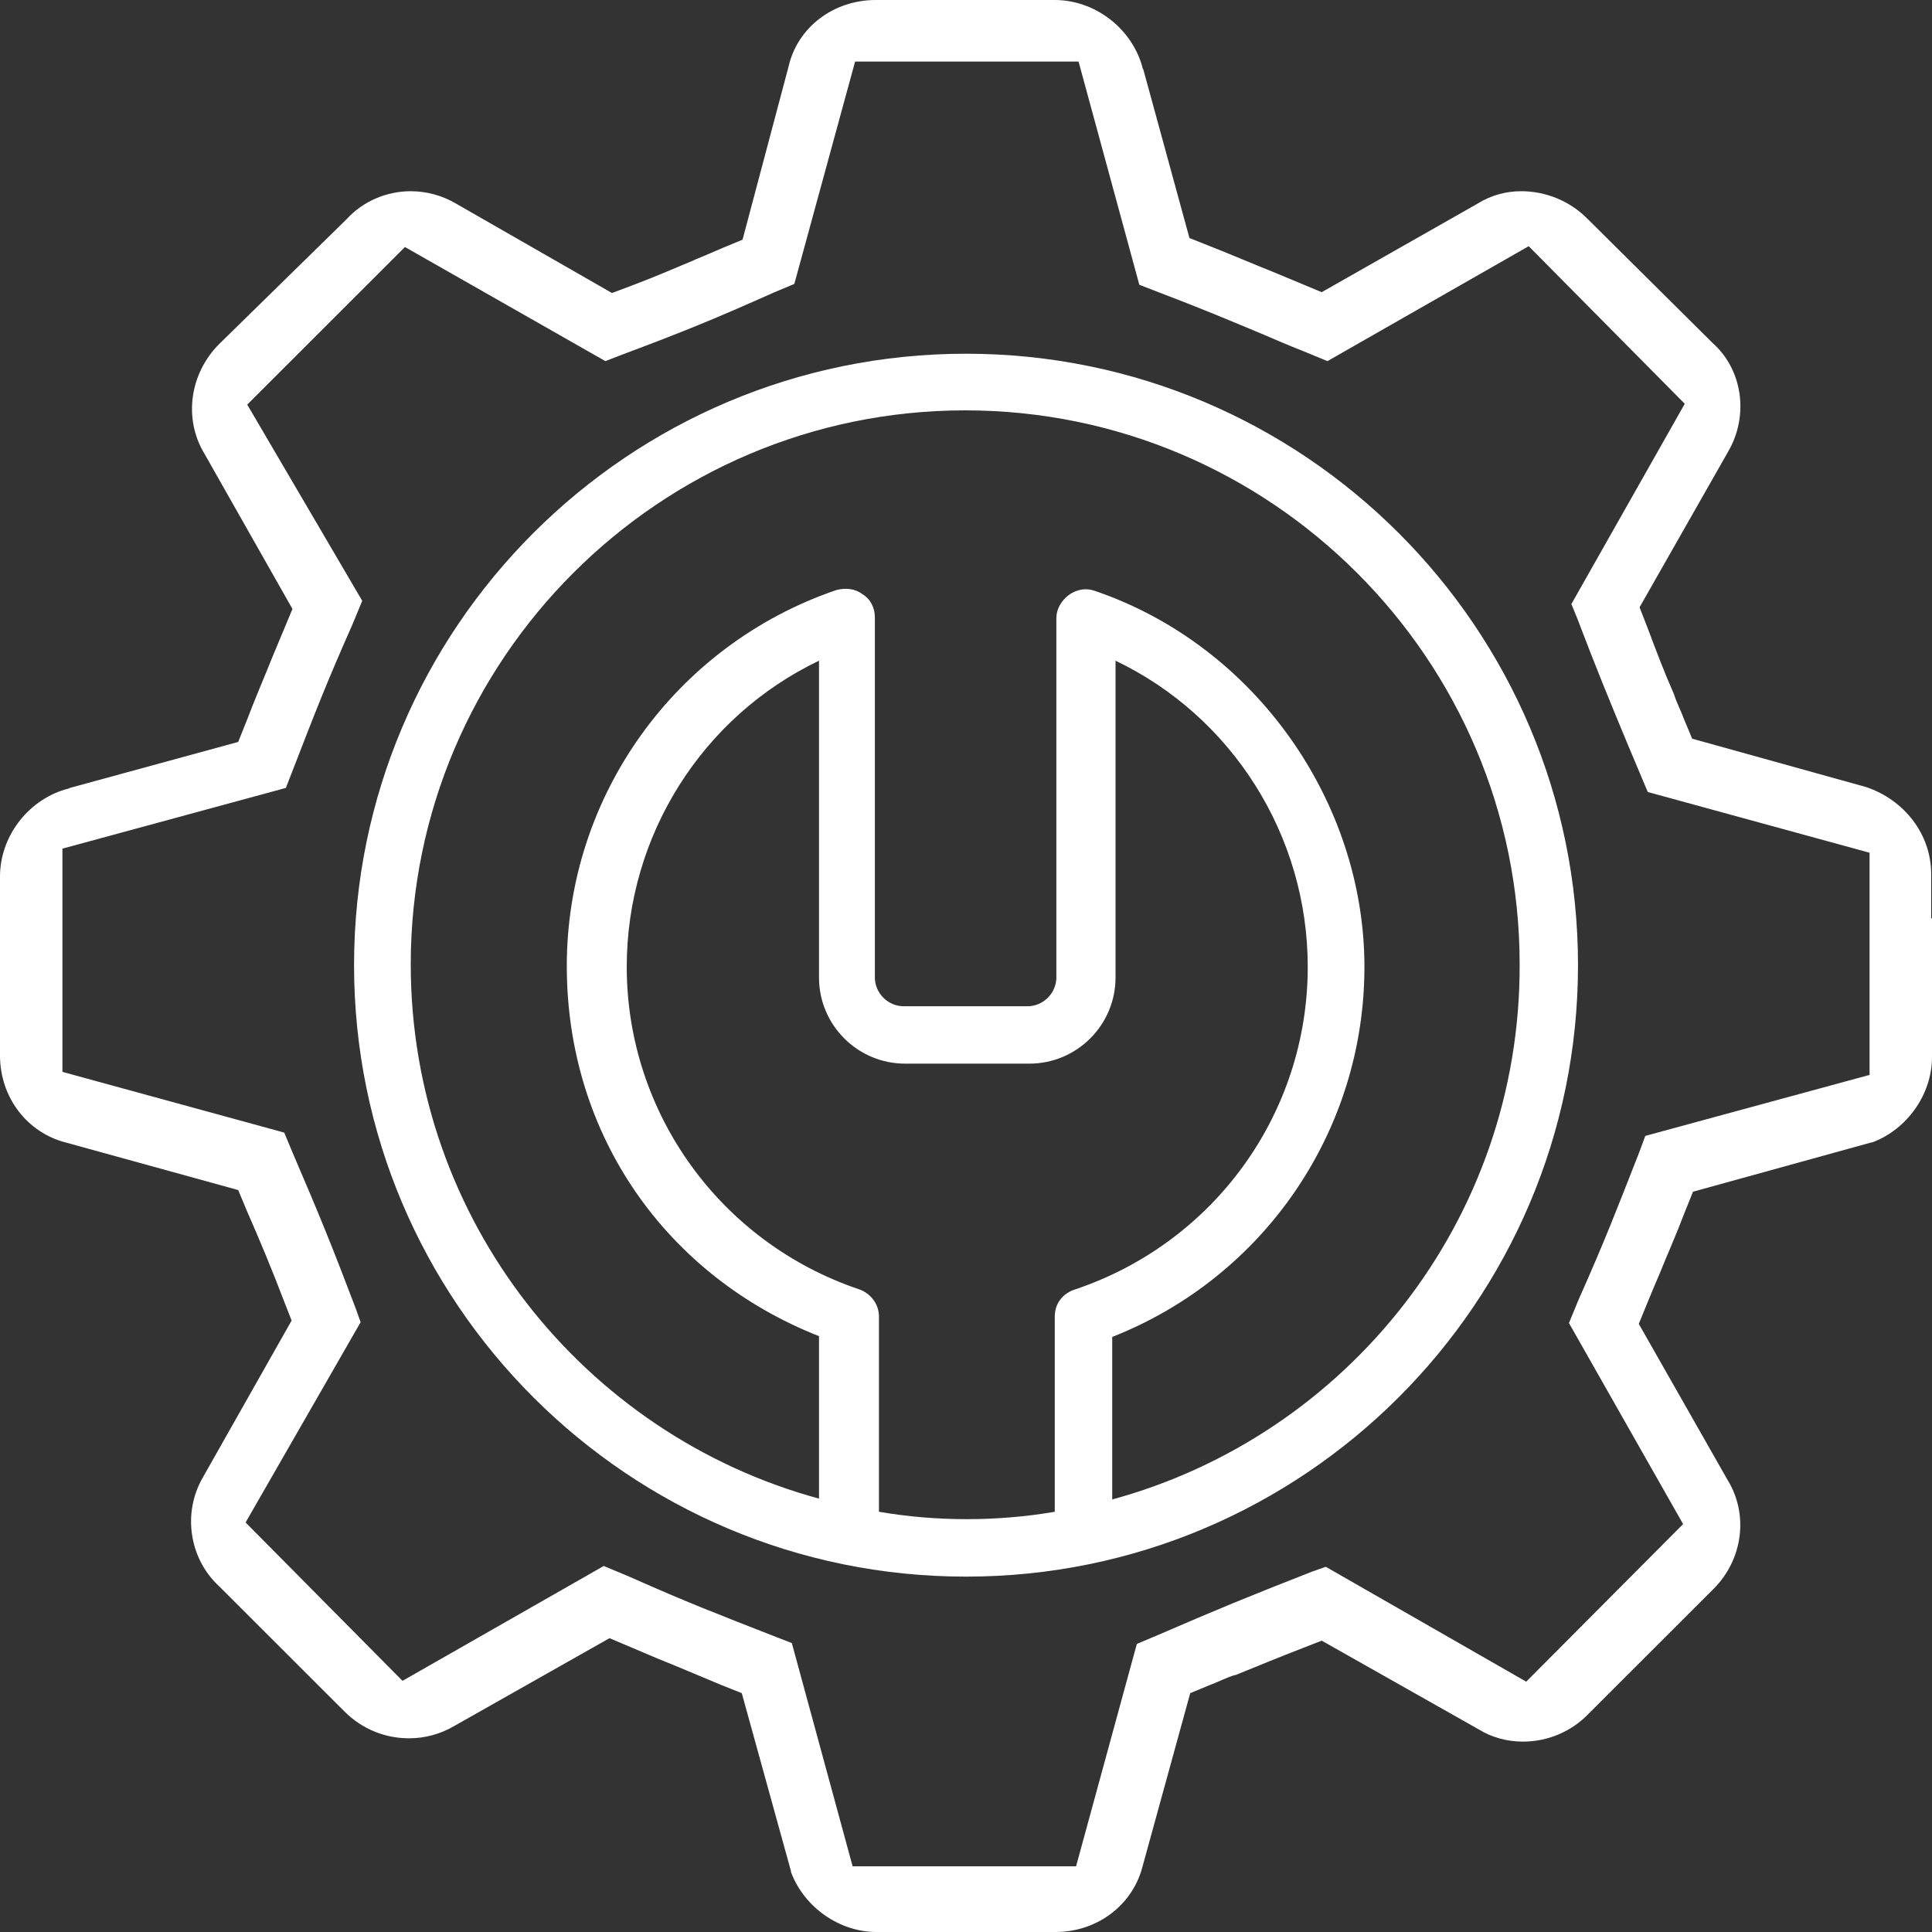 <?xml version="1.0" encoding="UTF-8"?> <svg xmlns="http://www.w3.org/2000/svg" width="35" height="35" viewBox="0 0 35 35" fill="none"><rect x="0" y="0" width="35" height="35" fill="#333333" stroke="none"/><g clip-path="url(#clip0_207_1276)"><path d="M17.5 6.408C11.384 6.408 6.414 11.374 6.414 17.485C6.414 23.596 11.384 28.562 17.5 28.562C23.616 28.562 28.587 23.596 28.587 17.485C28.587 11.374 23.616 6.408 17.5 6.408ZM19.108 23.849V27.387C18.587 27.477 18.051 27.521 17.515 27.521C16.98 27.521 16.444 27.477 15.923 27.387V23.849C15.923 23.626 15.774 23.432 15.566 23.358C13.051 22.511 11.354 20.161 11.354 17.515C11.354 15.136 12.724 12.98 14.837 11.969V17.708C14.837 18.57 15.536 19.269 16.399 19.269H18.646C19.509 19.269 20.209 18.57 20.209 17.708V11.969C22.322 12.98 23.691 15.136 23.691 17.515C23.691 20.176 21.994 22.511 19.48 23.358C19.241 23.432 19.108 23.626 19.108 23.849ZM20.149 27.164V24.22C22.902 23.135 24.718 20.488 24.718 17.515C24.718 14.541 22.753 11.701 19.837 10.705C19.673 10.646 19.509 10.675 19.36 10.78C19.227 10.884 19.137 11.032 19.137 11.196V17.708C19.137 17.991 18.899 18.229 18.616 18.229H16.369C16.087 18.229 15.849 17.991 15.849 17.708V11.181C15.849 11.017 15.774 10.854 15.625 10.765C15.491 10.661 15.313 10.646 15.149 10.69C12.232 11.687 10.268 14.422 10.268 17.5C10.268 20.578 12.084 23.12 14.837 24.206V27.149C10.581 25.99 7.441 22.094 7.441 17.47C7.441 11.939 11.95 7.434 17.485 7.434C23.021 7.434 27.53 11.939 27.53 17.47C27.545 22.109 24.405 26.005 20.149 27.164Z" fill="white"></path><path d="M34.985 16.638V15.835C34.985 15.121 34.509 14.497 33.809 14.259L30.655 13.382L30.506 13.025C30.446 12.861 30.372 12.727 30.327 12.579C30.149 12.177 30.015 11.82 29.836 11.345L29.702 11.002L31.309 8.178C31.681 7.538 31.577 6.706 31.027 6.215L28.75 3.955C28.438 3.643 28.006 3.464 27.559 3.464C27.277 3.464 27.009 3.539 26.771 3.687L23.944 5.293C23.944 5.293 23.229 4.996 23.051 4.921C22.679 4.773 22.336 4.624 21.92 4.46L21.548 4.312L20.714 1.264L20.699 1.234L20.684 1.175C20.476 0.491 19.821 0 19.107 0H15.863C15.104 0 14.449 0.491 14.286 1.204L13.452 4.342L13.095 4.49C12.917 4.565 12.753 4.639 12.604 4.698L12.574 4.713C12.217 4.862 11.875 5.011 11.444 5.174L11.086 5.308L8.259 3.687C8.006 3.539 7.723 3.464 7.44 3.464C7.009 3.464 6.577 3.643 6.28 3.97L3.973 6.23C3.438 6.765 3.318 7.583 3.705 8.222L5.298 11.032C5.298 11.032 5 11.746 4.926 11.924C4.777 12.296 4.628 12.638 4.464 13.069L4.315 13.441L1.265 14.274L1.235 14.288L1.176 14.303C0.491 14.511 0 15.166 0 15.879V19.121C0 19.879 0.491 20.518 1.19 20.697L4.315 21.559L4.464 21.916C4.717 22.496 4.911 22.957 5.149 23.581L5.283 23.923L3.676 26.763C3.304 27.402 3.423 28.235 3.973 28.74L6.235 31C6.562 31.328 6.979 31.491 7.411 31.491C7.693 31.491 7.976 31.417 8.229 31.268L11.042 29.677L11.92 30.049C12.292 30.198 12.634 30.346 13.066 30.525L13.438 30.673L14.33 33.9V33.915C14.569 34.554 15.208 35 15.878 35H19.122C19.881 35 20.521 34.509 20.699 33.81L21.562 30.673L21.92 30.525C22.083 30.465 22.217 30.391 22.366 30.346H22.381C22.783 30.183 23.14 30.034 23.601 29.856L23.944 29.722L26.786 31.328C27.024 31.476 27.306 31.551 27.589 31.551C28.036 31.551 28.467 31.372 28.78 31.045L31.042 28.785C31.577 28.25 31.681 27.432 31.295 26.808L29.688 23.983C29.688 23.983 29.985 23.254 30.059 23.09C30.208 22.719 30.357 22.392 30.521 21.96L30.67 21.589L33.899 20.697H33.914C34.554 20.459 35 19.82 35 19.15V16.638H34.985ZM33.854 19.477L29.806 20.578L29.702 20.86C29.271 21.96 29.077 22.466 28.601 23.537L28.423 23.968L30.491 27.61L27.649 30.465L24.018 28.384L23.765 28.473C22.589 28.934 22.083 29.142 20.982 29.618L20.595 29.781L19.494 33.81H15.446L14.345 29.766L14.077 29.662C12.976 29.231 12.47 29.038 11.399 28.562L10.938 28.369L7.292 30.45L4.449 27.581L6.533 23.953L6.443 23.7C5.997 22.526 5.789 22.02 5.298 20.875L5.149 20.518L1.131 19.418V15.374L5.179 14.274L5.283 14.006C5.744 12.816 5.923 12.356 6.384 11.315L6.562 10.884L4.479 7.33L7.336 4.475L10.967 6.542L11.235 6.438C12.426 5.992 12.931 5.784 14.033 5.293L14.39 5.144L15.491 1.115H19.539L20.64 5.159L20.908 5.263C21.771 5.59 22.262 5.799 22.902 6.066C22.902 6.066 23.348 6.26 23.616 6.364L24.048 6.542L27.694 4.46L30.521 7.315L28.467 10.943L28.571 11.196C28.944 12.177 29.167 12.712 29.494 13.5L29.851 14.348L33.869 15.448V19.477H33.854Z" fill="white"></path></g><defs><clipPath id="clip0_207_1276"><rect width="35" height="35" fill="white"></rect></clipPath></defs></svg> 